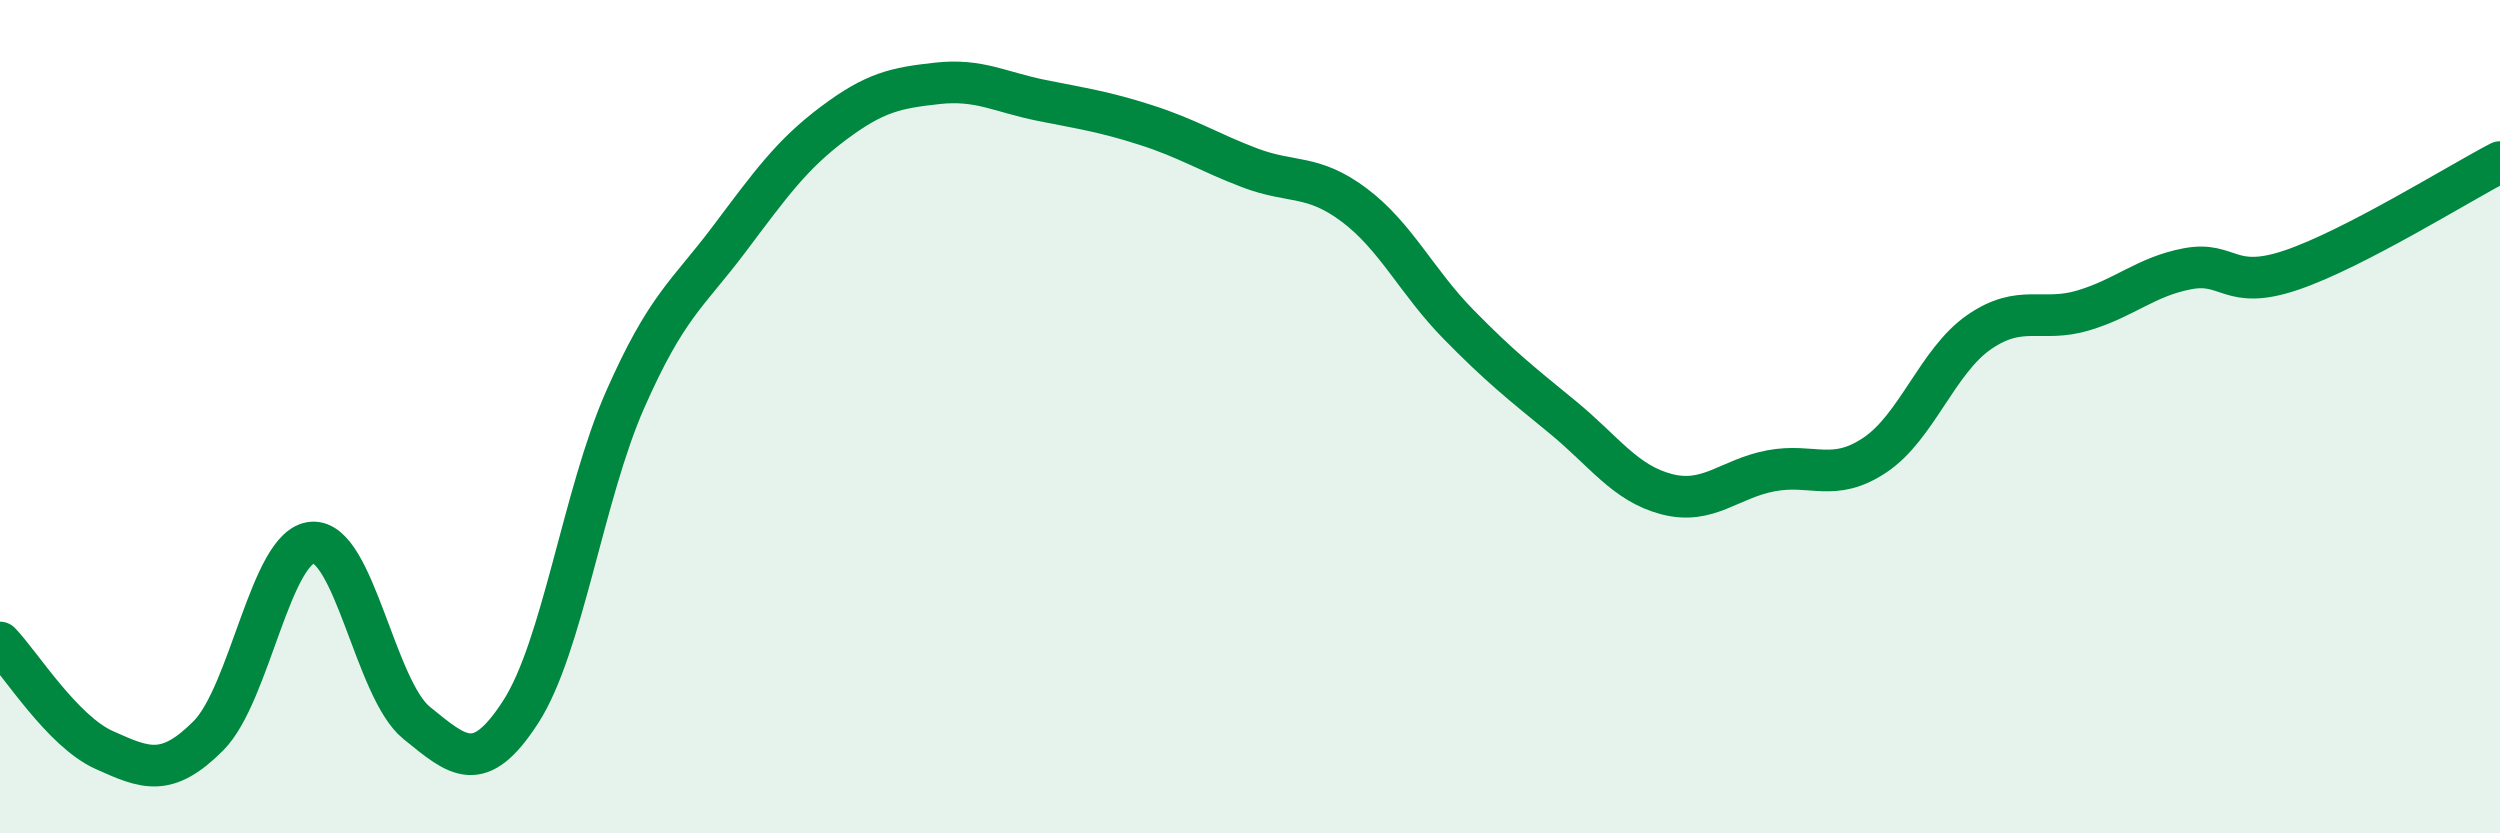 
    <svg width="60" height="20" viewBox="0 0 60 20" xmlns="http://www.w3.org/2000/svg">
      <path
        d="M 0,15.42 C 0.5,15.94 1.5,17.55 2.5,18 C 3.5,18.45 4,18.66 5,17.66 C 6,16.66 6.5,13.08 7.5,13.02 C 8.5,12.96 9,16.54 10,17.35 C 11,18.16 11.5,18.63 12.5,17.08 C 13.5,15.53 14,11.87 15,9.6 C 16,7.33 16.5,7.07 17.5,5.74 C 18.5,4.41 19,3.71 20,2.96 C 21,2.21 21.5,2.11 22.5,2 C 23.5,1.89 24,2.21 25,2.41 C 26,2.61 26.5,2.68 27.5,3 C 28.5,3.32 29,3.65 30,4.03 C 31,4.41 31.5,4.17 32.5,4.92 C 33.5,5.67 34,6.76 35,7.78 C 36,8.8 36.5,9.19 37.5,10.01 C 38.5,10.83 39,11.6 40,11.86 C 41,12.12 41.5,11.49 42.5,11.3 C 43.5,11.11 44,11.59 45,10.92 C 46,10.25 46.5,8.66 47.5,7.97 C 48.5,7.28 49,7.75 50,7.45 C 51,7.15 51.5,6.64 52.5,6.45 C 53.5,6.26 53.5,6.99 55,6.48 C 56.5,5.97 59,4.41 60,3.89L60 20L0 20Z"
        fill="#008740"
        opacity="0.1"
        stroke-linecap="round"
        stroke-linejoin="round"
      />
      <path
        d="M 0,15.42 C 0.5,15.94 1.5,17.55 2.5,18 C 3.5,18.45 4,18.66 5,17.66 C 6,16.66 6.5,13.08 7.5,13.02 C 8.5,12.96 9,16.54 10,17.35 C 11,18.16 11.5,18.63 12.5,17.08 C 13.5,15.53 14,11.87 15,9.6 C 16,7.33 16.5,7.07 17.5,5.74 C 18.5,4.41 19,3.71 20,2.96 C 21,2.21 21.5,2.11 22.5,2 C 23.5,1.89 24,2.21 25,2.41 C 26,2.61 26.5,2.68 27.5,3 C 28.5,3.32 29,3.65 30,4.03 C 31,4.41 31.5,4.17 32.5,4.92 C 33.5,5.67 34,6.76 35,7.78 C 36,8.8 36.5,9.19 37.5,10.01 C 38.5,10.83 39,11.6 40,11.86 C 41,12.12 41.5,11.49 42.5,11.3 C 43.5,11.11 44,11.59 45,10.92 C 46,10.25 46.5,8.66 47.5,7.97 C 48.5,7.28 49,7.75 50,7.45 C 51,7.15 51.5,6.64 52.5,6.45 C 53.5,6.26 53.5,6.99 55,6.48 C 56.5,5.97 59,4.41 60,3.89"
        stroke="#008740"
        stroke-width="1"
        fill="none"
        stroke-linecap="round"
        stroke-linejoin="round"
      />
    </svg>
  